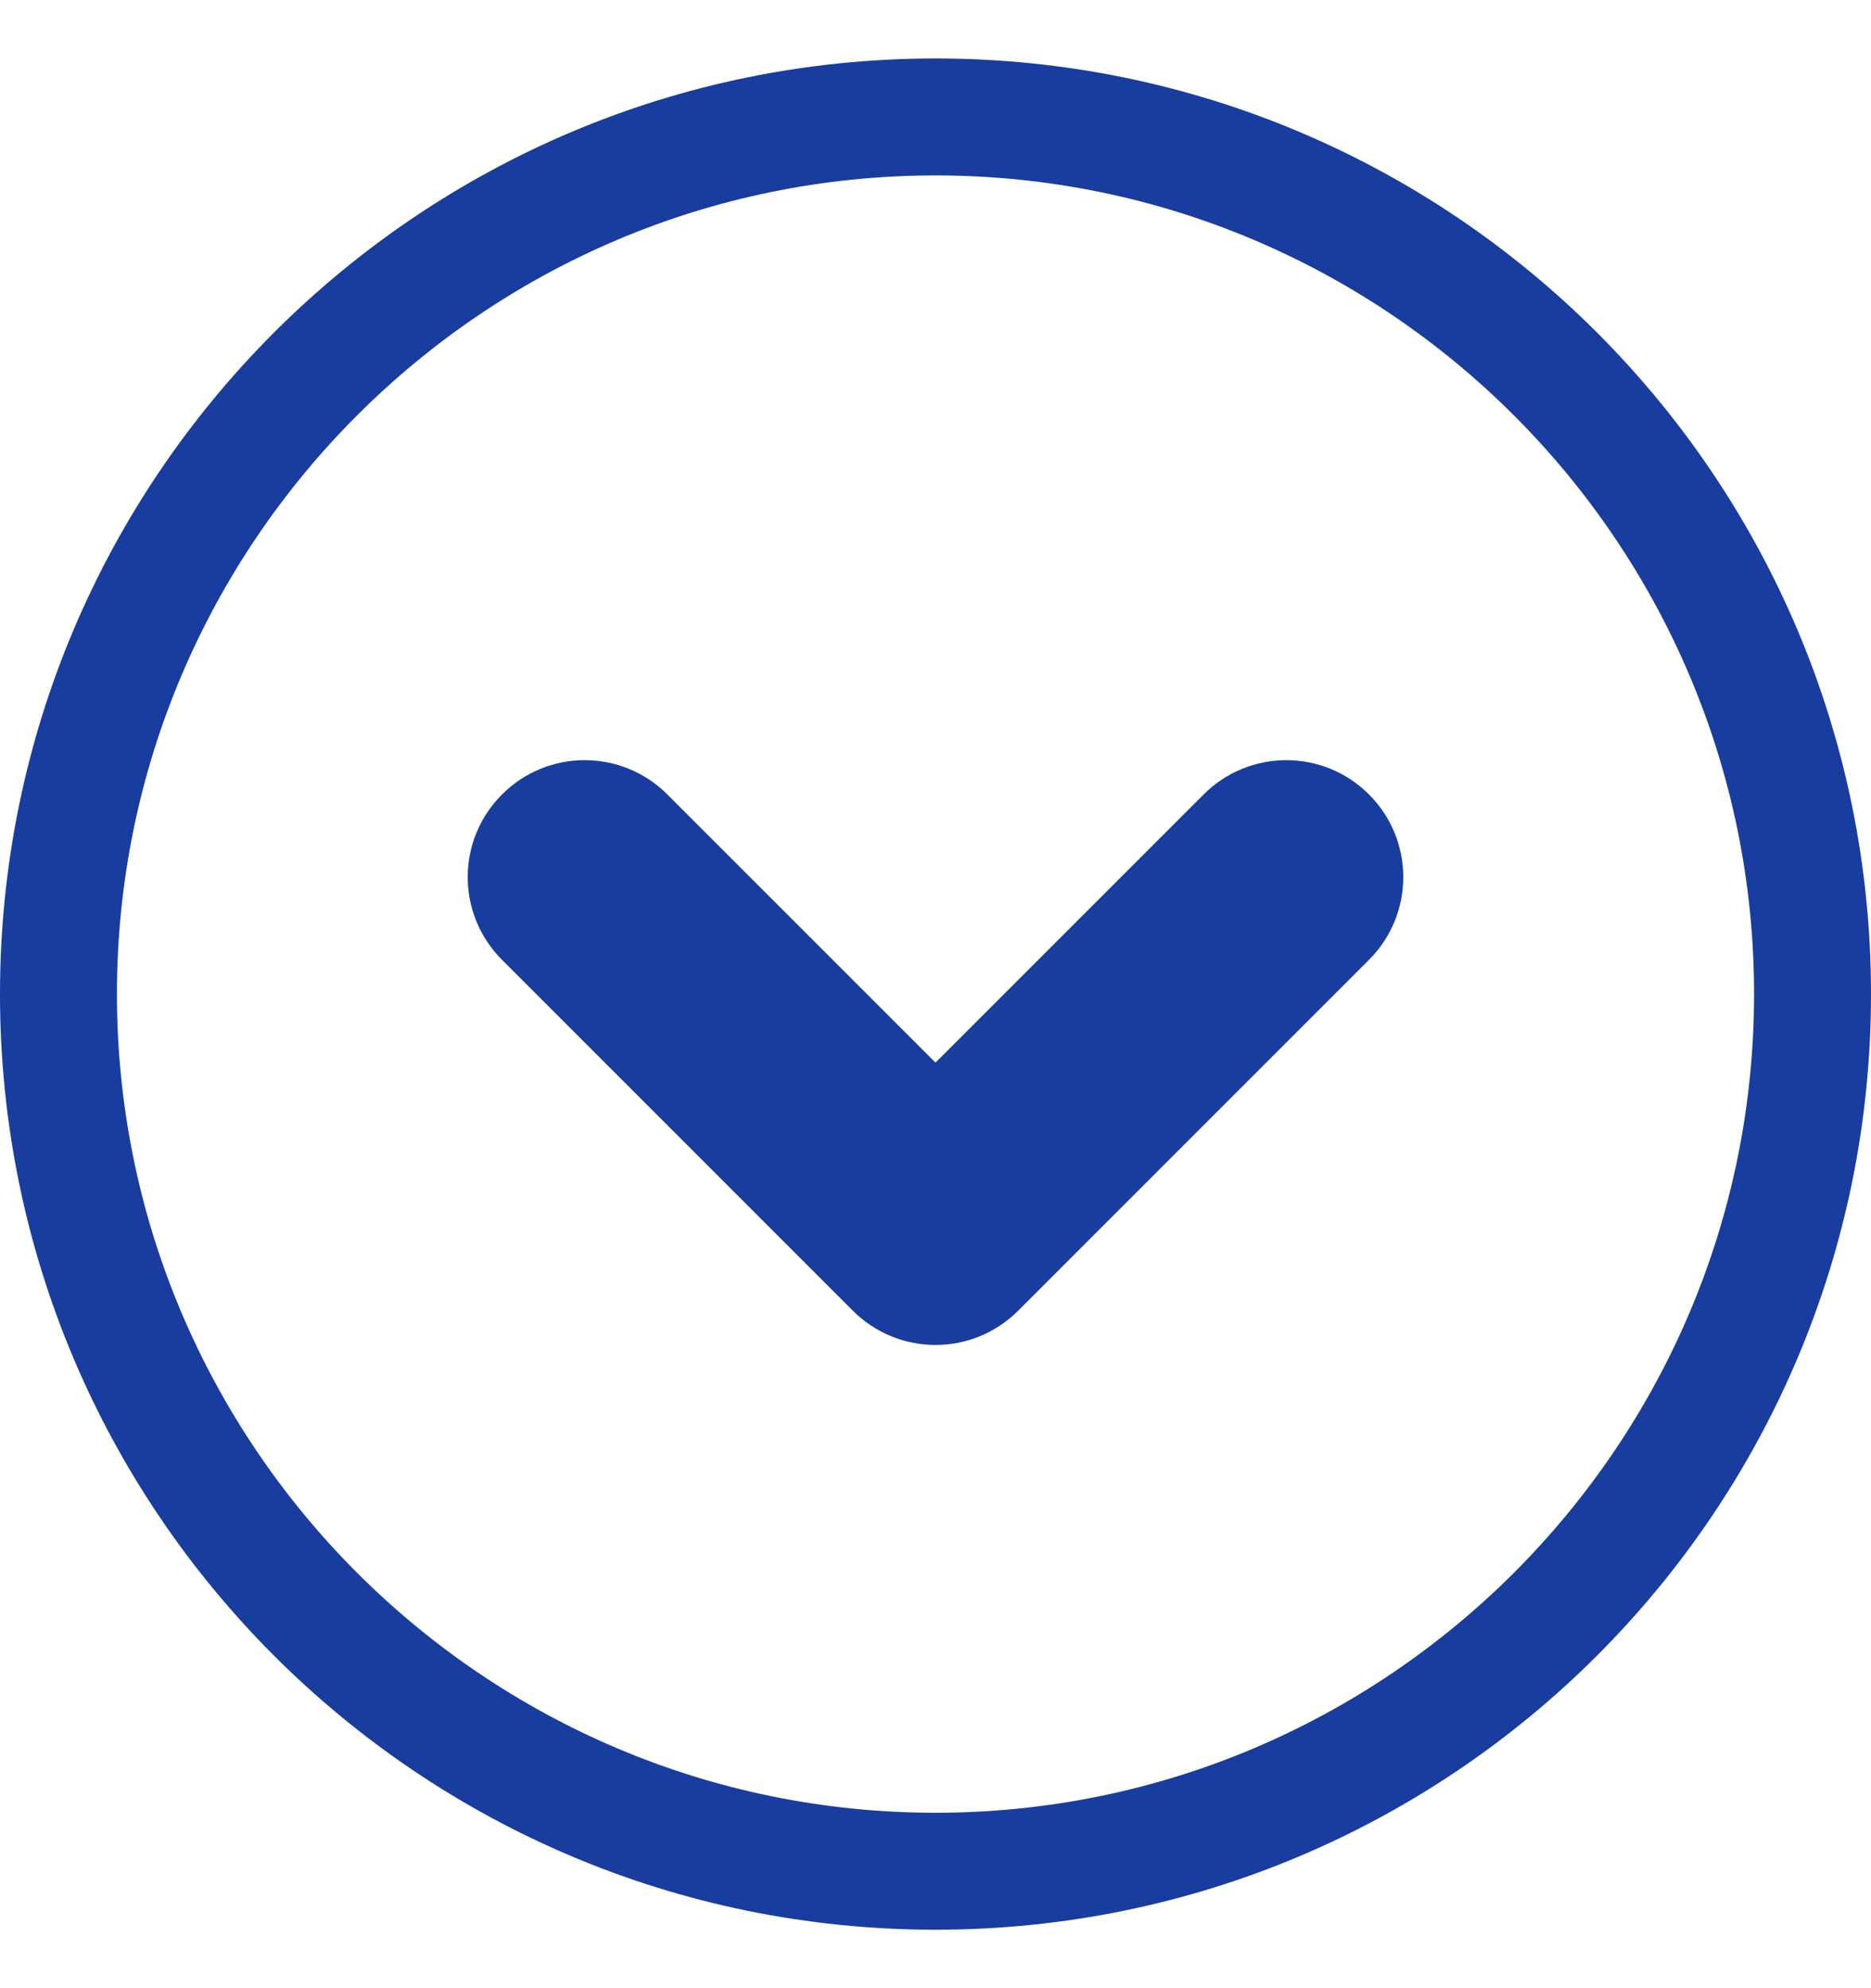 <svg width="16" height="17" viewBox="0 0 16 17" fill="none" xmlns="http://www.w3.org/2000/svg">
<path fill-rule="evenodd" clip-rule="evenodd" d="M8 0.5C3.582 0.5 0 4.082 0 8.5C0 12.918 3.582 16.5 8 16.5C12.418 16.5 16 12.918 16 8.5C16 4.082 12.418 0.5 8 0.5ZM8 1.5C11.86 1.5 15 4.641 15 8.5C15 12.359 11.86 15.5 8 15.5C4.14 15.5 1 12.359 1 8.5C1 4.641 4.14 1.5 8 1.5Z" fill="#183D9F"/>
<path fill-rule="evenodd" clip-rule="evenodd" d="M8 11.5C7.744 11.5 7.488 11.402 7.293 11.207L4.293 8.207C3.902 7.816 3.902 7.184 4.293 6.793C4.684 6.402 5.316 6.402 5.707 6.793L8 9.086L10.293 6.793C10.684 6.402 11.316 6.402 11.707 6.793C12.098 7.184 12.098 7.816 11.707 8.207L8.707 11.207C8.512 11.402 8.256 11.5 8 11.5Z" fill="#183D9F"/>
</svg>
